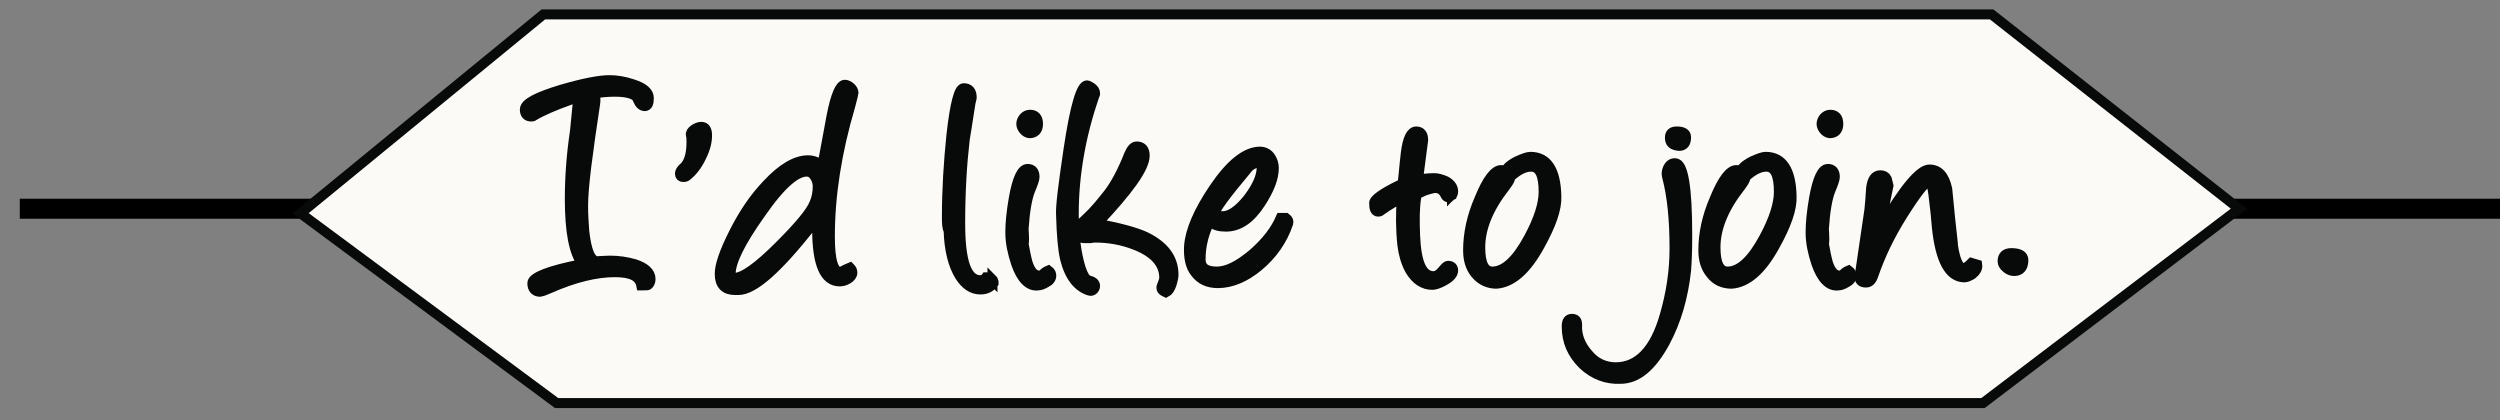 <svg width="250" height="42" viewBox="0 0 250 42" fill="none" xmlns="http://www.w3.org/2000/svg">
<rect x="0" y="0" width="250" height="42" fill="#808080" stroke="none"/>
<g clip-path="url(#clip0_579_12438)">
<path d="M1.978 20.873H251.978" stroke="black" stroke-width="2" stroke-miterlimit="10"/>
<path d="M198.3 40.304H55.657L30.057 21.335L54.331 1.443H199.165L223.9 20.874L198.3 40.304Z" fill="#FBFAF7" stroke="#080A0A" stroke-miterlimit="10"/>
<path d="M61.48 9.169C59.981 9.169 58.54 9.458 57.041 9.976C55.426 10.553 54.215 11.072 53.351 11.591C53.293 11.649 53.235 11.649 53.12 11.649C52.716 11.649 52.486 11.418 52.486 10.957C52.486 10.322 53.754 9.688 56.233 8.939C58.424 8.304 59.981 8.016 60.961 8.016C61.653 8.016 62.403 8.131 63.268 8.42C64.363 8.766 64.882 9.227 64.882 9.803C64.882 10.322 64.767 10.611 64.478 10.611C64.19 10.611 63.959 10.38 63.786 9.976C63.671 9.458 62.864 9.169 61.48 9.169ZM64.132 28.542C63.959 27.619 63.095 27.216 61.48 27.216C59.635 27.216 57.444 27.735 54.965 28.83C54.446 29.061 54.1 29.176 54.042 29.176C53.524 29.176 53.235 28.888 53.235 28.311C53.235 27.735 54.907 27.043 58.252 26.409C57.387 25.313 56.983 23.122 56.983 19.893C56.983 17.703 57.156 15.396 57.502 13.09C57.56 12.456 57.675 11.418 57.79 10.149C57.848 9.976 57.963 9.803 58.078 9.573C58.309 9.342 58.54 9.227 58.77 9.227C59.347 9.227 59.635 9.573 59.52 10.322C58.77 15.281 58.309 18.683 58.309 20.585C58.309 21.508 58.367 22.315 58.424 23.122C58.655 25.14 59.059 26.12 59.751 26.12C59.981 26.12 60.673 26.063 60.961 26.063C61.826 26.063 62.633 26.178 63.441 26.409C64.536 26.755 65.055 27.273 65.055 27.908C65.055 28.196 64.94 28.369 64.824 28.484C64.767 28.542 64.536 28.542 64.132 28.542Z" fill="#080A0A" stroke="#080A0A" stroke-miterlimit="10"/>
<path d="M68.341 17.702C68.111 17.702 67.996 17.587 67.996 17.357C67.996 17.183 68.111 17.011 68.284 16.838C68.86 16.376 69.149 15.511 69.149 14.243C69.149 13.955 69.149 13.724 69.091 13.493C68.976 13.148 69.668 12.686 70.129 12.686C70.532 12.686 70.705 12.975 70.705 13.551C70.705 14.185 70.532 14.877 70.129 15.684C69.725 16.549 69.206 17.183 68.687 17.587C68.63 17.645 68.514 17.702 68.341 17.702Z" fill="#080A0A" stroke="#080A0A" stroke-miterlimit="10"/>
<path d="M81.084 22.661C77.739 26.87 75.375 29.003 73.819 29.003H73.53C72.493 29.003 71.974 28.484 71.974 27.389C71.974 26.524 72.435 25.198 73.358 23.353C74.338 21.392 75.433 19.778 76.702 18.452C78.201 16.837 79.584 16.03 80.795 16.03C81.256 16.03 81.775 16.203 82.237 16.549C82.467 15.396 82.755 13.724 83.159 11.591C83.563 9.515 84.024 8.477 84.485 8.477C84.831 8.477 85.35 8.881 85.35 9.284C85.35 9.342 85.235 9.803 85.004 10.668C83.678 15.165 82.986 19.49 82.986 23.641C82.986 26.063 83.332 27.216 84.082 27.216C84.197 27.158 84.312 27.043 85.004 26.755C85.177 26.927 85.235 27.1 85.235 27.273C85.235 27.504 85.062 27.735 84.773 27.908C84.485 28.081 84.197 28.138 83.966 28.138C82.467 28.138 81.718 26.409 81.718 22.949C81.718 22.661 81.718 22.257 81.775 21.854L81.084 22.661ZM76.067 21.335C74.049 24.16 73.069 26.178 73.069 27.331C73.069 27.619 73.184 27.792 73.415 27.792C74.338 27.792 75.837 26.697 77.97 24.564C79.93 22.603 81.084 21.22 81.429 20.355C81.66 19.836 81.775 19.259 81.775 18.625C81.775 17.991 81.372 17.299 80.91 17.183C79.757 16.953 78.143 18.337 76.067 21.335Z" fill="#080A0A" stroke="#080A0A" stroke-miterlimit="10"/>
<path d="M94.691 21.681C94.691 18.971 94.864 16.203 95.152 13.436C95.498 10.38 95.901 8.823 96.363 8.823C96.882 8.823 97.17 9.112 97.17 9.746C97.17 9.861 97.112 9.976 97.055 10.265L96.882 11.36C96.709 12.456 96.593 13.263 96.478 13.897C96.19 16.376 96.017 19.144 96.017 22.315C96.017 26.12 96.651 28.023 98.035 28.023C98.265 28.023 98.496 27.908 98.611 27.735H98.957L99.246 28.023V27.965L99.303 28.023C99.361 28.138 99.361 28.196 99.361 28.311C99.015 28.773 98.554 28.946 98.035 28.946C97.228 28.946 96.536 28.484 95.959 27.562C95.325 26.524 94.921 25.025 94.864 23.065C94.691 22.719 94.691 22.2 94.691 21.681Z" fill="#080A0A" stroke="#080A0A" stroke-miterlimit="10"/>
<path d="M101.609 26.351C101.264 25.313 101.033 24.275 101.033 23.238C101.033 22.315 101.148 21.162 101.379 19.836C101.725 17.875 102.186 16.895 102.763 16.895C103.224 16.895 103.454 17.183 103.454 17.702C103.454 17.933 103.282 18.394 102.993 19.086C102.705 19.836 102.474 21.104 102.359 22.892C102.417 23.756 102.417 24.275 102.359 24.391C102.474 25.025 102.59 25.659 102.763 26.293C103.051 27.158 103.397 27.562 103.973 27.562C104.089 27.562 104.204 27.504 104.204 27.504C104.377 27.331 104.55 27.158 104.838 27.043C105.069 27.216 105.127 27.389 105.127 27.562C105.127 27.85 104.954 28.081 104.608 28.254C104.319 28.427 104.031 28.542 103.8 28.542C102.878 28.657 102.128 27.85 101.609 26.351ZM102.128 12.398C102.128 11.994 102.474 11.476 102.993 11.476C103.512 11.476 103.8 11.764 103.8 12.398C103.8 12.975 103.512 13.32 102.936 13.32C102.474 13.263 102.128 12.744 102.128 12.398Z" fill="#080A0A" stroke="#080A0A" stroke-miterlimit="10"/>
<path d="M106.51 25.89C106.28 24.91 106.164 23.468 106.107 21.508C106.049 20.643 106.337 18.452 106.856 14.935C107.49 10.668 108.125 8.535 108.701 8.535C108.817 8.535 108.932 8.65 109.163 8.766C109.393 8.939 109.508 9.112 109.508 9.342C109.508 9.4 109.508 9.458 109.451 9.515C108.067 13.551 107.375 17.472 107.375 21.392C107.375 23.468 107.606 25.313 108.067 26.812C108.298 27.504 108.528 27.908 108.817 28.023C109.278 28.138 109.508 28.311 109.508 28.6C109.508 28.888 109.22 29.176 108.932 29.061C107.836 28.715 106.972 27.735 106.51 25.89ZM116.37 29.119C116.427 29.119 116.427 29.119 116.37 29.119C116.254 29.061 116.139 28.946 116.139 28.773C116.139 28.6 116.427 28.081 116.427 27.792C116.427 26.351 115.447 25.256 113.544 24.506C112.218 23.987 110.892 23.756 109.508 23.756C109.451 23.756 109.335 23.756 108.99 23.814H108.413C107.952 23.814 107.721 23.468 107.721 22.834C107.721 22.776 108.009 22.43 108.701 21.796C109.508 21.047 110.143 20.239 110.835 19.375C111.584 18.394 112.276 17.068 112.91 15.454C113.141 14.935 113.371 14.647 113.66 14.647C114.179 14.647 114.467 14.935 114.467 15.569C114.467 16.78 112.853 19.029 109.681 22.373C111.93 22.776 113.602 23.238 114.582 23.699C116.427 24.621 117.35 25.832 117.35 27.504C117.35 27.677 117.292 27.965 117.177 28.369C117.004 28.888 116.831 29.119 116.6 29.234L116.37 29.119Z" fill="#080A0A"/>
<path d="M116.37 29.119C116.427 29.119 116.427 29.119 116.37 29.119ZM116.37 29.119C116.254 29.061 116.139 28.946 116.139 28.773C116.139 28.6 116.427 28.081 116.427 27.792C116.427 26.351 115.447 25.256 113.544 24.506C112.218 23.987 110.892 23.756 109.508 23.756C109.451 23.756 109.335 23.756 108.99 23.814H108.413C107.952 23.814 107.721 23.468 107.721 22.834C107.721 22.776 108.009 22.43 108.701 21.796C109.508 21.047 110.143 20.239 110.835 19.375C111.584 18.394 112.276 17.068 112.91 15.454C113.141 14.935 113.371 14.647 113.66 14.647C114.179 14.647 114.467 14.935 114.467 15.569C114.467 16.78 112.853 19.029 109.681 22.373C111.93 22.776 113.602 23.238 114.582 23.699C116.427 24.621 117.35 25.832 117.35 27.504C117.35 27.677 117.292 27.965 117.177 28.369C117.004 28.888 116.831 29.119 116.6 29.234L116.37 29.119ZM106.51 25.89C106.28 24.91 106.164 23.468 106.107 21.508C106.049 20.643 106.337 18.452 106.856 14.935C107.49 10.668 108.125 8.535 108.701 8.535C108.817 8.535 108.932 8.65 109.163 8.766C109.393 8.939 109.508 9.112 109.508 9.342C109.508 9.4 109.508 9.458 109.451 9.515C108.067 13.551 107.375 17.472 107.375 21.392C107.375 23.468 107.606 25.313 108.067 26.812C108.298 27.504 108.528 27.908 108.817 28.023C109.278 28.138 109.508 28.311 109.508 28.6C109.508 28.888 109.22 29.176 108.932 29.061C107.836 28.715 106.972 27.735 106.51 25.89Z" stroke="#080A0A" stroke-miterlimit="10"/>
<path d="M120.982 22.257C120.809 22.43 120.578 22.949 120.348 23.756C120.117 24.621 120.059 25.313 120.059 25.947C120.059 26.755 120.578 27.158 121.674 27.158C122.712 27.158 123.865 26.582 125.306 25.371C126.632 24.218 127.555 23.007 128.074 21.796H128.593C128.823 21.969 128.881 22.142 128.823 22.315C128.247 24.045 127.209 25.486 125.825 26.639C124.499 27.735 123.115 28.311 121.789 28.311C120.809 28.311 120.059 27.965 119.541 27.273C119.022 26.639 118.849 25.717 118.906 24.621C119.022 23.064 119.829 21.162 121.386 18.856C123.058 16.376 124.614 15.165 125.998 15.165C126.459 15.165 126.863 15.396 127.094 15.8C127.267 16.088 127.382 16.434 127.382 16.78C127.382 17.818 126.921 18.971 126.056 20.297C125.018 21.911 123.865 22.661 122.596 22.661C121.962 22.661 121.501 22.546 121.155 22.257H120.982ZM124.672 16.953C122.539 19.49 121.443 20.989 121.443 21.392C121.443 21.508 121.674 21.565 122.135 21.623C122.942 21.681 123.807 21.104 124.787 19.893C125.71 18.683 126.171 17.645 126.171 16.722C126.171 16.319 125.998 16.146 125.71 16.261C125.306 16.376 124.96 16.549 124.672 16.953Z" fill="#080A0A" stroke="#080A0A" stroke-miterlimit="10"/>
<path d="M141.796 17.991C142.257 17.875 142.834 17.818 143.468 17.818C143.756 17.818 144.16 17.933 144.564 18.106C145.083 18.394 145.313 18.74 145.313 19.144C145.313 19.259 145.313 19.317 145.256 19.374L145.198 19.432C145.198 19.374 145.14 19.49 145.14 19.547C145.025 19.605 144.967 19.605 145.025 19.663C144.967 19.72 144.91 19.72 144.794 19.72C144.737 19.72 144.621 19.663 144.564 19.547C144.333 19.029 143.987 18.798 143.526 18.798C143.353 18.798 143.18 18.855 142.949 18.913C142.488 19.029 142.084 19.201 141.623 19.49V19.72C141.45 20.758 141.45 22.027 141.508 23.526C141.623 26.293 142.2 27.619 143.353 27.619C143.641 27.619 143.929 27.446 144.218 27.1C144.506 26.755 144.679 26.581 144.794 26.581C145.14 26.581 145.313 26.755 145.313 27.043C145.313 27.389 145.025 27.735 144.391 28.081C143.872 28.369 143.468 28.484 143.238 28.484C142.315 28.484 141.566 27.965 140.989 26.985C140.585 26.236 140.355 25.428 140.239 24.506C140.066 22.892 140.066 21.335 140.182 19.836C139.605 20.066 138.913 20.47 138.106 21.046C137.991 21.162 137.875 21.162 137.818 21.162C137.53 21.162 137.414 20.873 137.414 20.297C137.414 19.951 138.279 19.317 139.951 18.509C140.066 18.452 140.182 18.452 140.239 18.452C140.355 17.76 140.412 16.722 140.585 15.281C140.758 13.897 141.104 13.148 141.623 13.148C142.084 13.148 142.315 13.436 142.315 14.012L141.796 17.991Z" fill="#080A0A" stroke="#080A0A" stroke-miterlimit="10"/>
<path d="M147.562 27.389C147.043 26.755 146.812 26.005 146.812 25.025C146.812 23.41 147.158 21.681 147.966 19.836C148.715 17.991 149.465 17.011 150.099 17.011C150.675 17.011 151.021 17.241 151.021 17.76C151.021 17.933 150.848 18.221 150.502 18.683C148.83 20.816 148.023 22.834 148.023 24.737C148.023 26.351 148.427 27.158 149.234 27.158C150.445 27.158 151.656 26.063 152.866 23.814C153.904 21.911 154.365 20.355 154.365 19.201C154.365 17.472 153.962 16.665 153.097 16.665C152.463 16.665 151.771 17.011 151.021 17.702L150.791 17.587C150.618 17.472 150.56 17.357 150.56 17.241C150.56 16.895 150.906 16.549 151.656 16.146C152.29 15.857 152.751 15.684 153.039 15.684C154.711 15.684 155.576 17.011 155.634 19.605C155.692 20.874 155.115 22.488 153.962 24.564C152.636 26.985 151.194 28.254 149.638 28.369C148.888 28.369 148.139 28.081 147.562 27.389Z" fill="#080A0A" stroke="#080A0A" stroke-miterlimit="10"/>
<path d="M158.286 36.441C157.248 35.403 156.672 34.192 156.672 32.636C156.672 32.117 156.845 31.886 157.191 31.886C157.537 31.886 157.71 32.059 157.71 32.462C157.652 33.5 157.998 34.48 158.805 35.403C159.555 36.325 160.535 36.729 161.573 36.729C163.821 36.729 165.493 34.999 166.473 31.54C167.108 29.349 167.454 27.158 167.454 24.852C167.454 21.969 167.223 19.605 166.704 17.645C166.646 17.414 166.646 17.183 166.762 16.895C166.935 16.492 167.165 16.319 167.511 16.319C168.318 16.319 168.722 18.74 168.722 23.526C168.722 25.198 168.664 26.351 168.607 27.043C168.318 29.695 167.627 32.117 166.473 34.25C165.147 36.671 163.706 37.882 162.034 37.882C160.65 37.94 159.382 37.479 158.286 36.441ZM166.992 13.782C166.992 13.32 167.223 13.148 167.684 13.148C168.261 13.148 168.607 13.32 168.607 13.724C168.607 14.301 168.376 14.589 167.915 14.589C167.281 14.531 166.992 14.301 166.992 13.782Z" fill="#080A0A" stroke="#080A0A" stroke-miterlimit="10"/>
<path d="M171.086 27.389C170.567 26.755 170.336 26.005 170.336 25.025C170.336 23.41 170.682 21.681 171.49 19.836C172.239 17.991 172.989 17.011 173.623 17.011C174.199 17.011 174.545 17.241 174.545 17.76C174.545 17.933 174.372 18.221 174.026 18.683C172.354 20.816 171.547 22.834 171.547 24.737C171.547 26.351 171.951 27.158 172.758 27.158C173.969 27.158 175.18 26.063 176.39 23.814C177.428 21.911 177.889 20.355 177.889 19.201C177.889 17.472 177.486 16.665 176.621 16.665C175.987 16.665 175.295 17.011 174.545 17.702L174.315 17.587C174.142 17.472 174.084 17.357 174.084 17.241C174.084 16.895 174.43 16.549 175.18 16.146C175.814 15.857 176.275 15.684 176.563 15.684C178.235 15.684 179.1 17.011 179.158 19.605C179.216 20.874 178.639 22.488 177.486 24.564C176.16 26.985 174.718 28.254 173.162 28.369C172.354 28.369 171.605 28.081 171.086 27.389Z" fill="#080A0A" stroke="#080A0A" stroke-miterlimit="10"/>
<path d="M181.637 26.351C181.291 25.313 181.061 24.275 181.061 23.238C181.061 22.315 181.176 21.162 181.406 19.836C181.752 17.875 182.214 16.895 182.79 16.895C183.252 16.895 183.482 17.183 183.482 17.702C183.482 17.933 183.309 18.394 183.021 19.086C182.733 19.836 182.502 21.104 182.387 22.892C182.444 23.756 182.444 24.275 182.387 24.391C182.502 25.025 182.617 25.659 182.79 26.293C183.079 27.158 183.424 27.562 184.001 27.562C184.116 27.562 184.232 27.504 184.232 27.504C184.405 27.331 184.578 27.158 184.866 27.043C185.097 27.216 185.154 27.389 185.154 27.562C185.154 27.85 184.981 28.081 184.635 28.254C184.347 28.427 184.059 28.542 183.828 28.542C182.906 28.657 182.156 27.85 181.637 26.351ZM182.156 12.398C182.156 11.994 182.502 11.476 183.021 11.476C183.54 11.476 183.828 11.764 183.828 12.398C183.828 12.975 183.54 13.32 182.963 13.32C182.502 13.263 182.156 12.744 182.156 12.398Z" fill="#080A0A" stroke="#080A0A" stroke-miterlimit="10"/>
<path d="M187.922 23.064L188.21 22.603C190.401 18.856 192.015 16.953 192.938 16.953C193.86 16.953 194.437 17.587 194.725 18.913C194.84 19.893 194.898 20.873 195.013 21.854C195.186 23.468 195.302 24.391 195.302 24.621C195.532 26.063 195.878 26.812 196.339 26.812C196.57 26.812 196.801 26.639 197.147 26.293L197.723 26.466C197.781 26.87 197.55 27.158 197.204 27.446C196.916 27.619 196.628 27.735 196.455 27.735C194.956 27.735 194.033 26.063 193.687 22.719C193.63 21.911 193.514 20.816 193.341 19.432C193.226 18.567 193.111 18.164 192.88 18.164C192.534 18.164 191.669 19.259 190.285 21.45C188.902 23.641 187.979 25.659 187.345 27.504C187.172 28.023 186.941 28.254 186.595 28.254C186.134 28.254 185.904 28.023 185.961 27.562C186.019 27.389 186.307 25.198 186.941 20.989C186.999 20.47 187.057 19.72 187.114 18.798C187.23 17.933 187.518 17.529 188.037 17.529C188.325 17.529 188.556 17.645 188.671 17.875C188.729 18.106 188.786 18.337 188.844 18.567L187.922 23.064Z" fill="#080A0A" stroke="#080A0A" stroke-miterlimit="10"/>
<path d="M200.664 26.812C200.376 26.582 200.26 26.351 200.26 26.12C200.26 25.601 200.548 25.313 201.125 25.313C201.932 25.313 202.336 25.544 202.336 26.005C202.336 26.697 202.048 27.101 201.413 27.101C201.125 27.101 200.894 26.985 200.664 26.812Z" fill="#080A0A" stroke="#080A0A" stroke-miterlimit="10"/>
</g>
<defs>
<clipPath id="clip0_579_12438">
<rect width="250" height="41.667" fill="white"/>
</clipPath>
</defs>
</svg>

